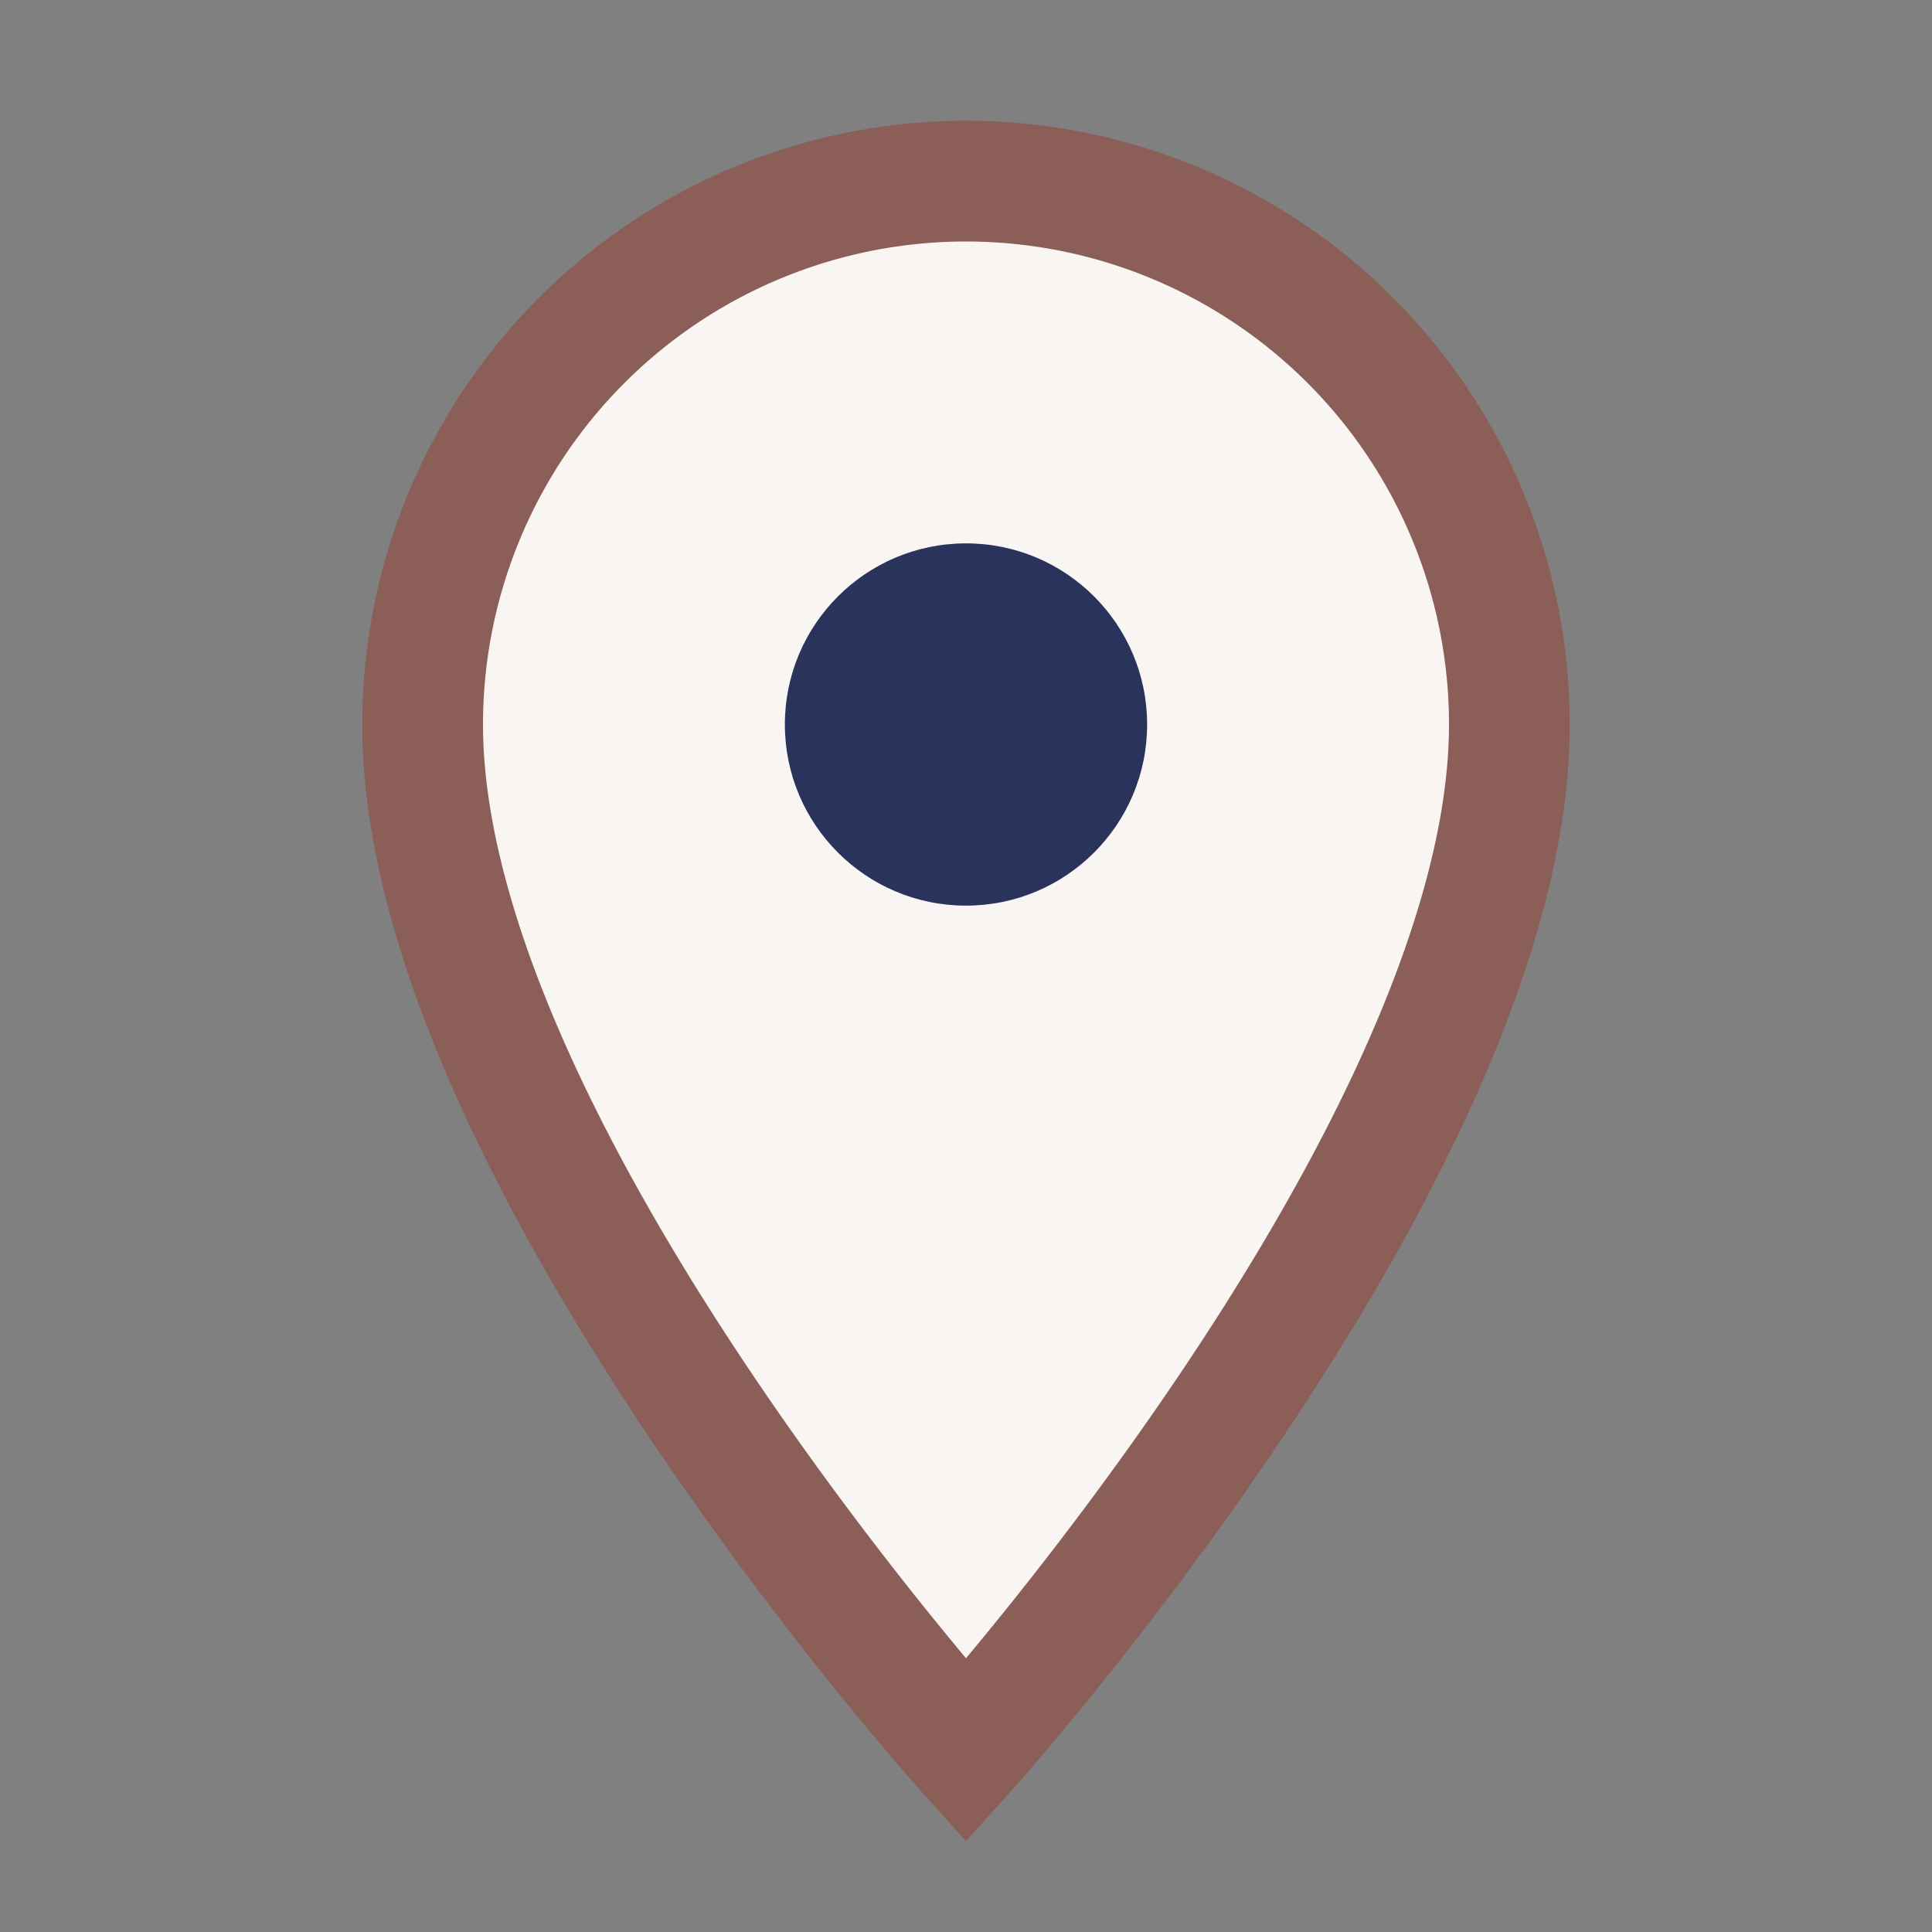 <?xml version="1.0" encoding="UTF-8"?>
<svg xmlns="http://www.w3.org/2000/svg" width="32" height="32" viewBox="0 0 32 32"><rect x="0" y="0" width="32" height="32" fill="#808080" stroke="none"/><path d="M16 29s9-10 9-17a9 9 0 10-18 0c0 7 9 17 9 17z" fill="#F8F5F2" stroke="#8C5E58" stroke-width="2"/><circle cx="16" cy="12" r="3" fill="#29335C"/></svg>